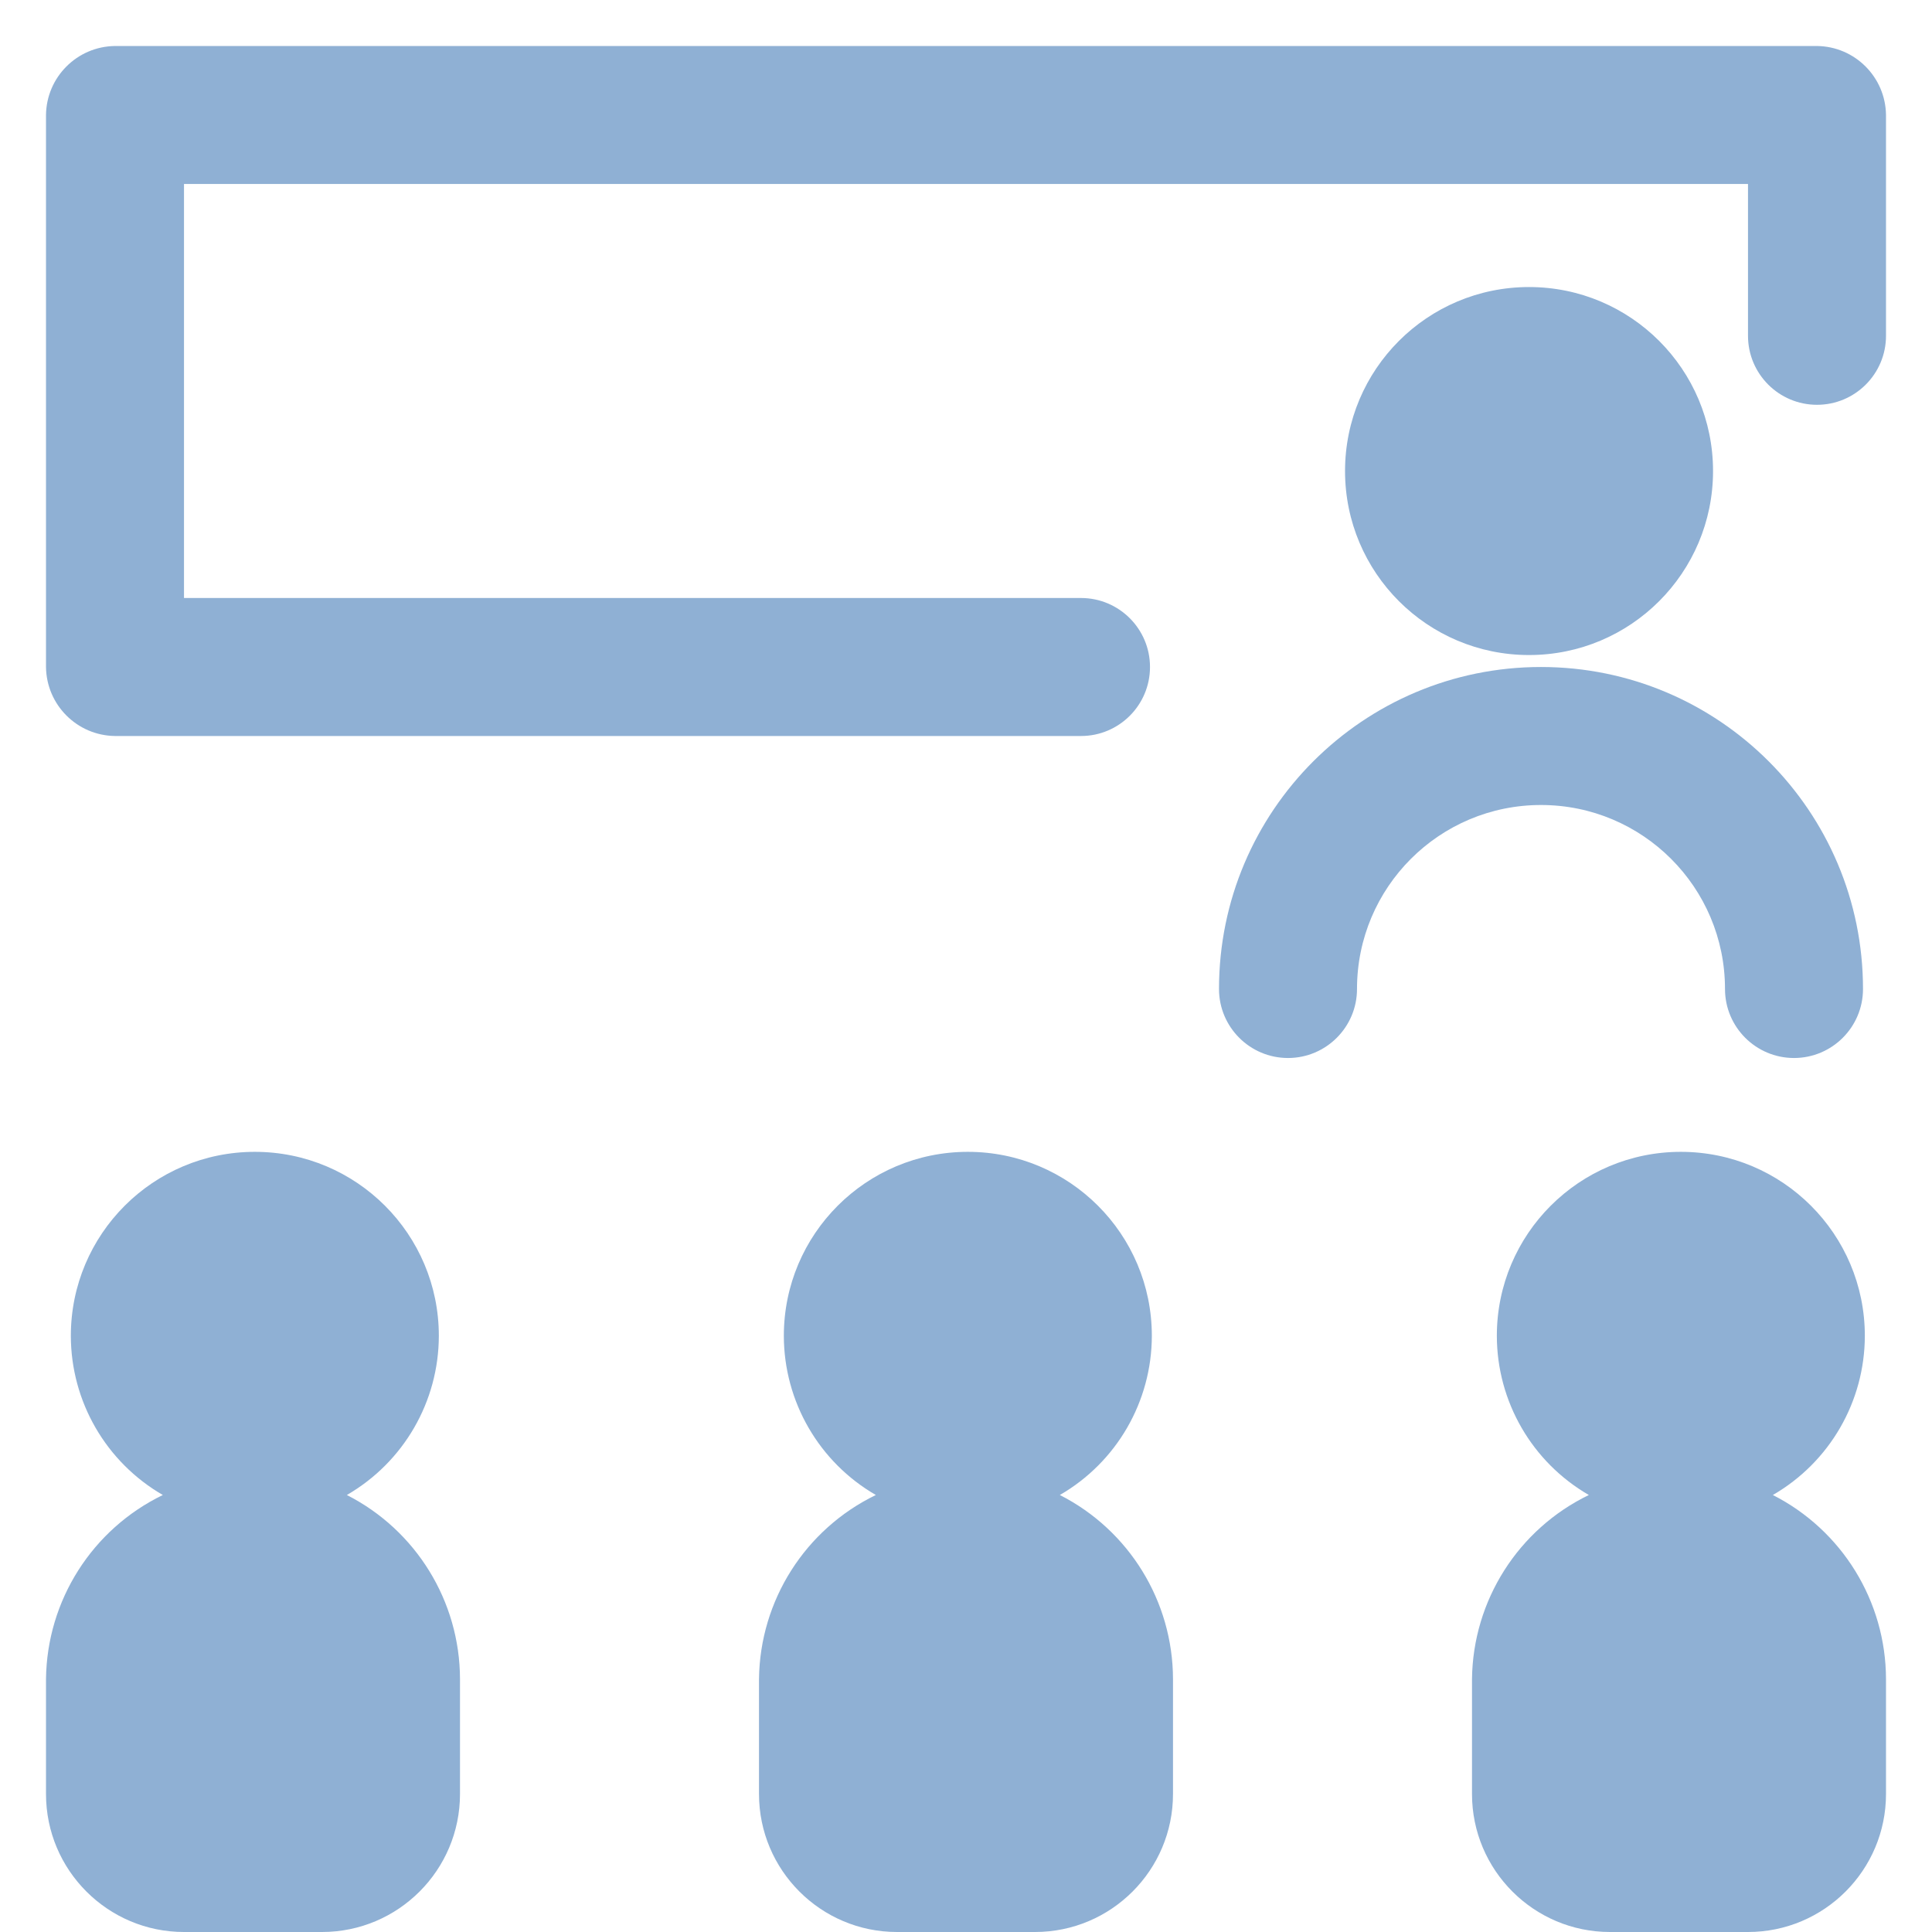 <svg width="21" height="21" viewBox="0 0 21 21" fill="none" xmlns="http://www.w3.org/2000/svg">
<path d="M19.75 0.5H1.25C0.838 0.505 0.505 0.838 0.5 1.25V7.25C0.505 7.662 0.838 7.995 1.25 8H11.75C12.164 8 12.5 7.664 12.5 7.25C12.5 6.836 12.164 6.5 11.75 6.5H2V2H19V3.65C19 4.064 19.336 4.4 19.75 4.4C20.164 4.4 20.5 4.064 20.5 3.65V1.25C20.495 0.838 20.162 0.505 19.75 0.5Z" fill="#8FB0D4"/>
<path d="M5 18.25V19.5C5 20.328 4.328 21 3.5 21H2C1.172 21 0.5 20.328 0.5 19.5V18.25C0.51 17.396 1.002 16.622 1.77 16.25C1.152 15.893 0.771 15.234 0.77 14.52C0.77 13.415 1.665 12.52 2.77 12.52C3.875 12.52 4.77 13.415 4.77 14.52C4.769 15.234 4.388 15.893 3.77 16.25C4.523 16.633 4.998 17.405 5 18.25Z" fill="#8FB0D4"/>
<path d="M12.75 18.25V19.5C12.75 20.328 12.078 21 11.25 21H9.75C8.922 21 8.25 20.328 8.25 19.5V18.25C8.26 17.396 8.752 16.622 9.52 16.25C8.902 15.893 8.521 15.234 8.52 14.52C8.52 13.415 9.415 12.52 10.52 12.52C11.625 12.52 12.52 13.415 12.52 14.52C12.519 15.234 12.138 15.893 11.52 16.25C12.273 16.633 12.748 17.405 12.75 18.25Z" fill="#8FB0D4"/>
<path d="M20.5 18.25V19.5C20.5 20.328 19.828 21 19 21H17.5C16.672 21 16 20.328 16 19.5V18.25C16.01 17.396 16.502 16.622 17.27 16.25C16.652 15.893 16.271 15.234 16.27 14.52C16.27 13.415 17.165 12.52 18.27 12.52C19.375 12.52 20.27 13.415 20.27 14.52C20.269 15.234 19.888 15.893 19.27 16.25C20.023 16.633 20.498 17.405 20.5 18.25Z" fill="#8FB0D4"/>
<path d="M18.62 5.12C18.62 6.225 17.725 7.12 16.62 7.12C15.515 7.12 14.62 6.225 14.62 5.12C14.62 4.015 15.515 3.12 16.62 3.12C17.725 3.12 18.62 4.015 18.62 5.12Z" fill="#8FB0D4"/>
<path d="M18.75 10.75C18.75 11.164 19.086 11.5 19.5 11.5C19.914 11.5 20.25 11.164 20.25 10.75C20.25 8.817 18.683 7.25 16.75 7.25C14.817 7.25 13.25 8.817 13.25 10.75C13.25 11.164 13.586 11.5 14 11.5C14.414 11.5 14.75 11.164 14.75 10.75C14.75 9.645 15.645 8.75 16.75 8.75C17.855 8.75 18.75 9.645 18.75 10.75Z" fill="#8FB0D4"/>
</svg>
